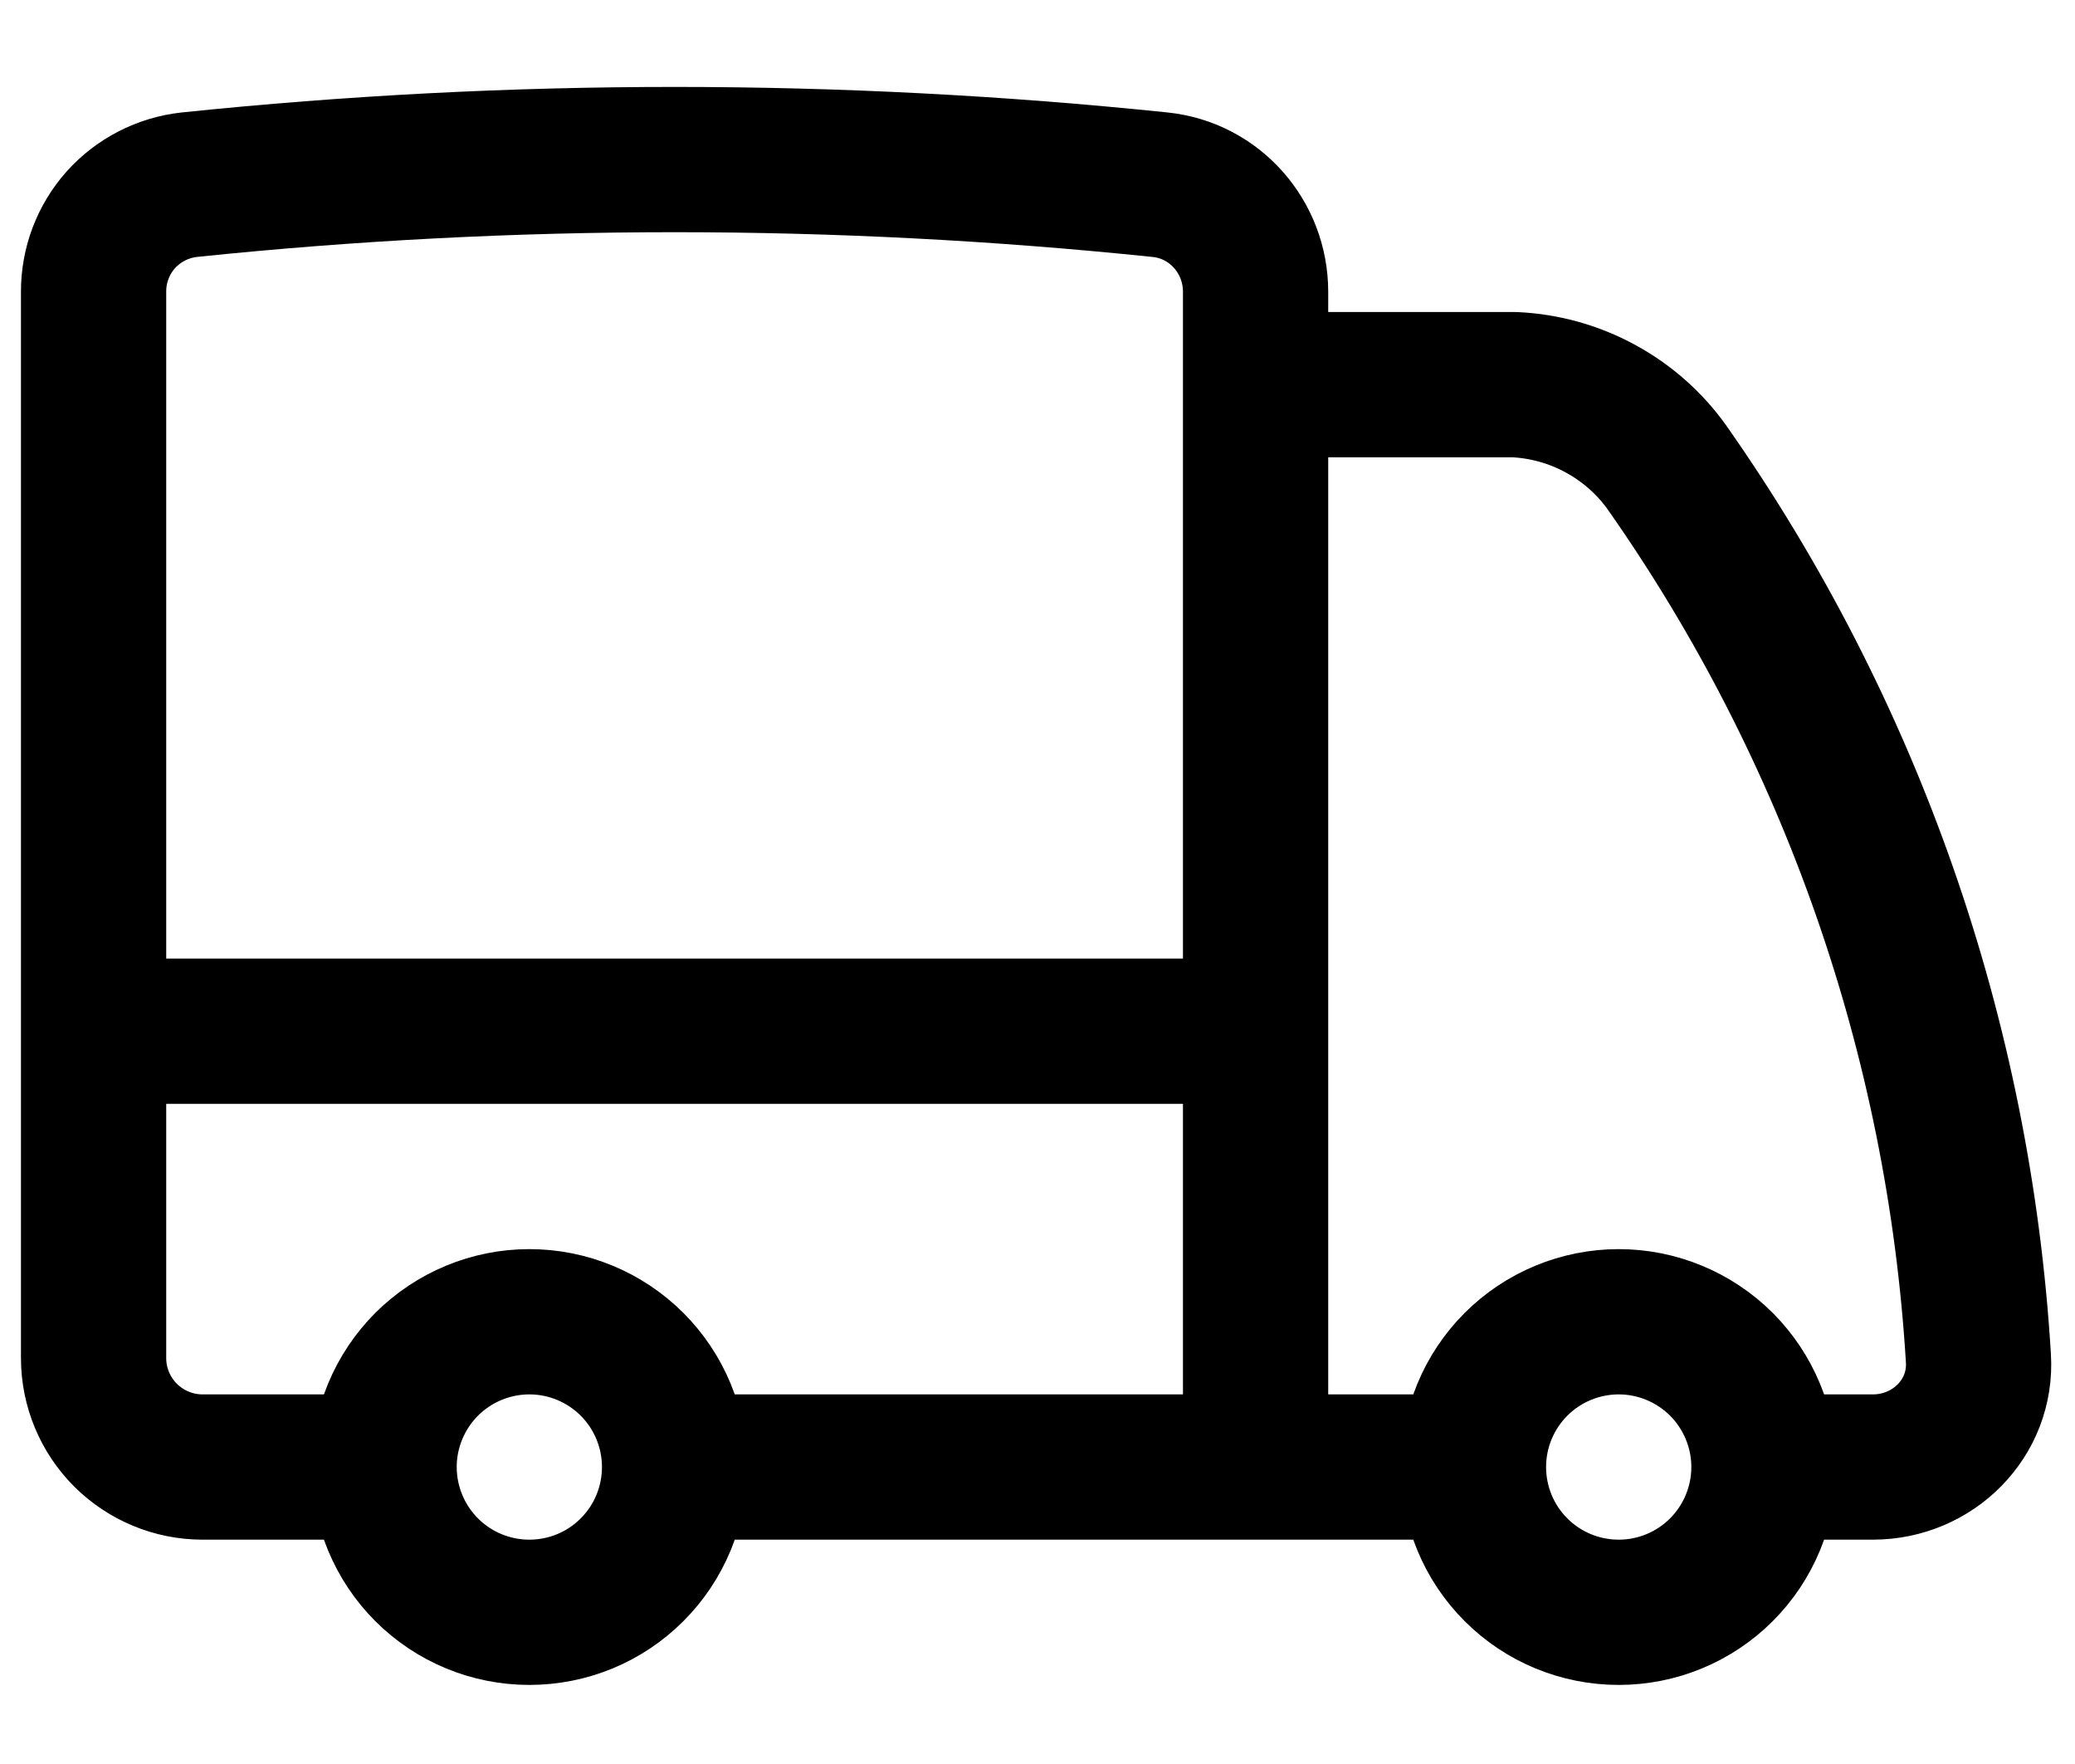 <svg xmlns="http://www.w3.org/2000/svg" fill="none" viewBox="0 0 20 17" height="17" width="20">
<path stroke-linejoin="round" stroke-linecap="round" stroke-width="1.4" stroke="black" d="M6.502 14.138C6.502 14.509 6.355 14.866 6.092 15.128C5.83 15.391 5.474 15.538 5.102 15.538C4.731 15.538 4.375 15.391 4.112 15.128C3.85 14.866 3.702 14.509 3.702 14.138M6.502 14.138C6.502 13.767 6.355 13.411 6.092 13.148C5.83 12.886 5.474 12.738 5.102 12.738C4.731 12.738 4.375 12.886 4.112 13.148C3.85 13.411 3.702 13.767 3.702 14.138M6.502 14.138H12.102M3.702 14.138H1.952C1.674 14.138 1.407 14.027 1.21 13.831C1.013 13.634 0.902 13.367 0.902 13.088V9.938M12.102 14.138H14.202M12.102 14.138V9.938M0.902 9.938V2.812C0.901 2.557 0.994 2.31 1.164 2.119C1.335 1.929 1.569 1.808 1.824 1.78C4.934 1.457 8.07 1.457 11.181 1.78C11.708 1.834 12.102 2.282 12.102 2.812V3.707M0.902 9.938H12.102M17.002 14.138C17.002 14.509 16.854 14.866 16.592 15.128C16.329 15.391 15.973 15.538 15.602 15.538C15.231 15.538 14.874 15.391 14.612 15.128C14.349 14.866 14.202 14.509 14.202 14.138M17.002 14.138C17.002 13.767 16.854 13.411 16.592 13.148C16.329 12.886 15.973 12.738 15.602 12.738C15.231 12.738 14.874 12.886 14.612 13.148C14.349 13.411 14.202 13.767 14.202 14.138M17.002 14.138H18.052C18.631 14.138 19.105 13.668 19.069 13.089C18.882 10.007 17.844 7.037 16.07 4.509C15.902 4.272 15.681 4.077 15.425 3.938C15.17 3.799 14.886 3.72 14.596 3.707H12.102M12.102 3.707V9.938"></path>
</svg>
